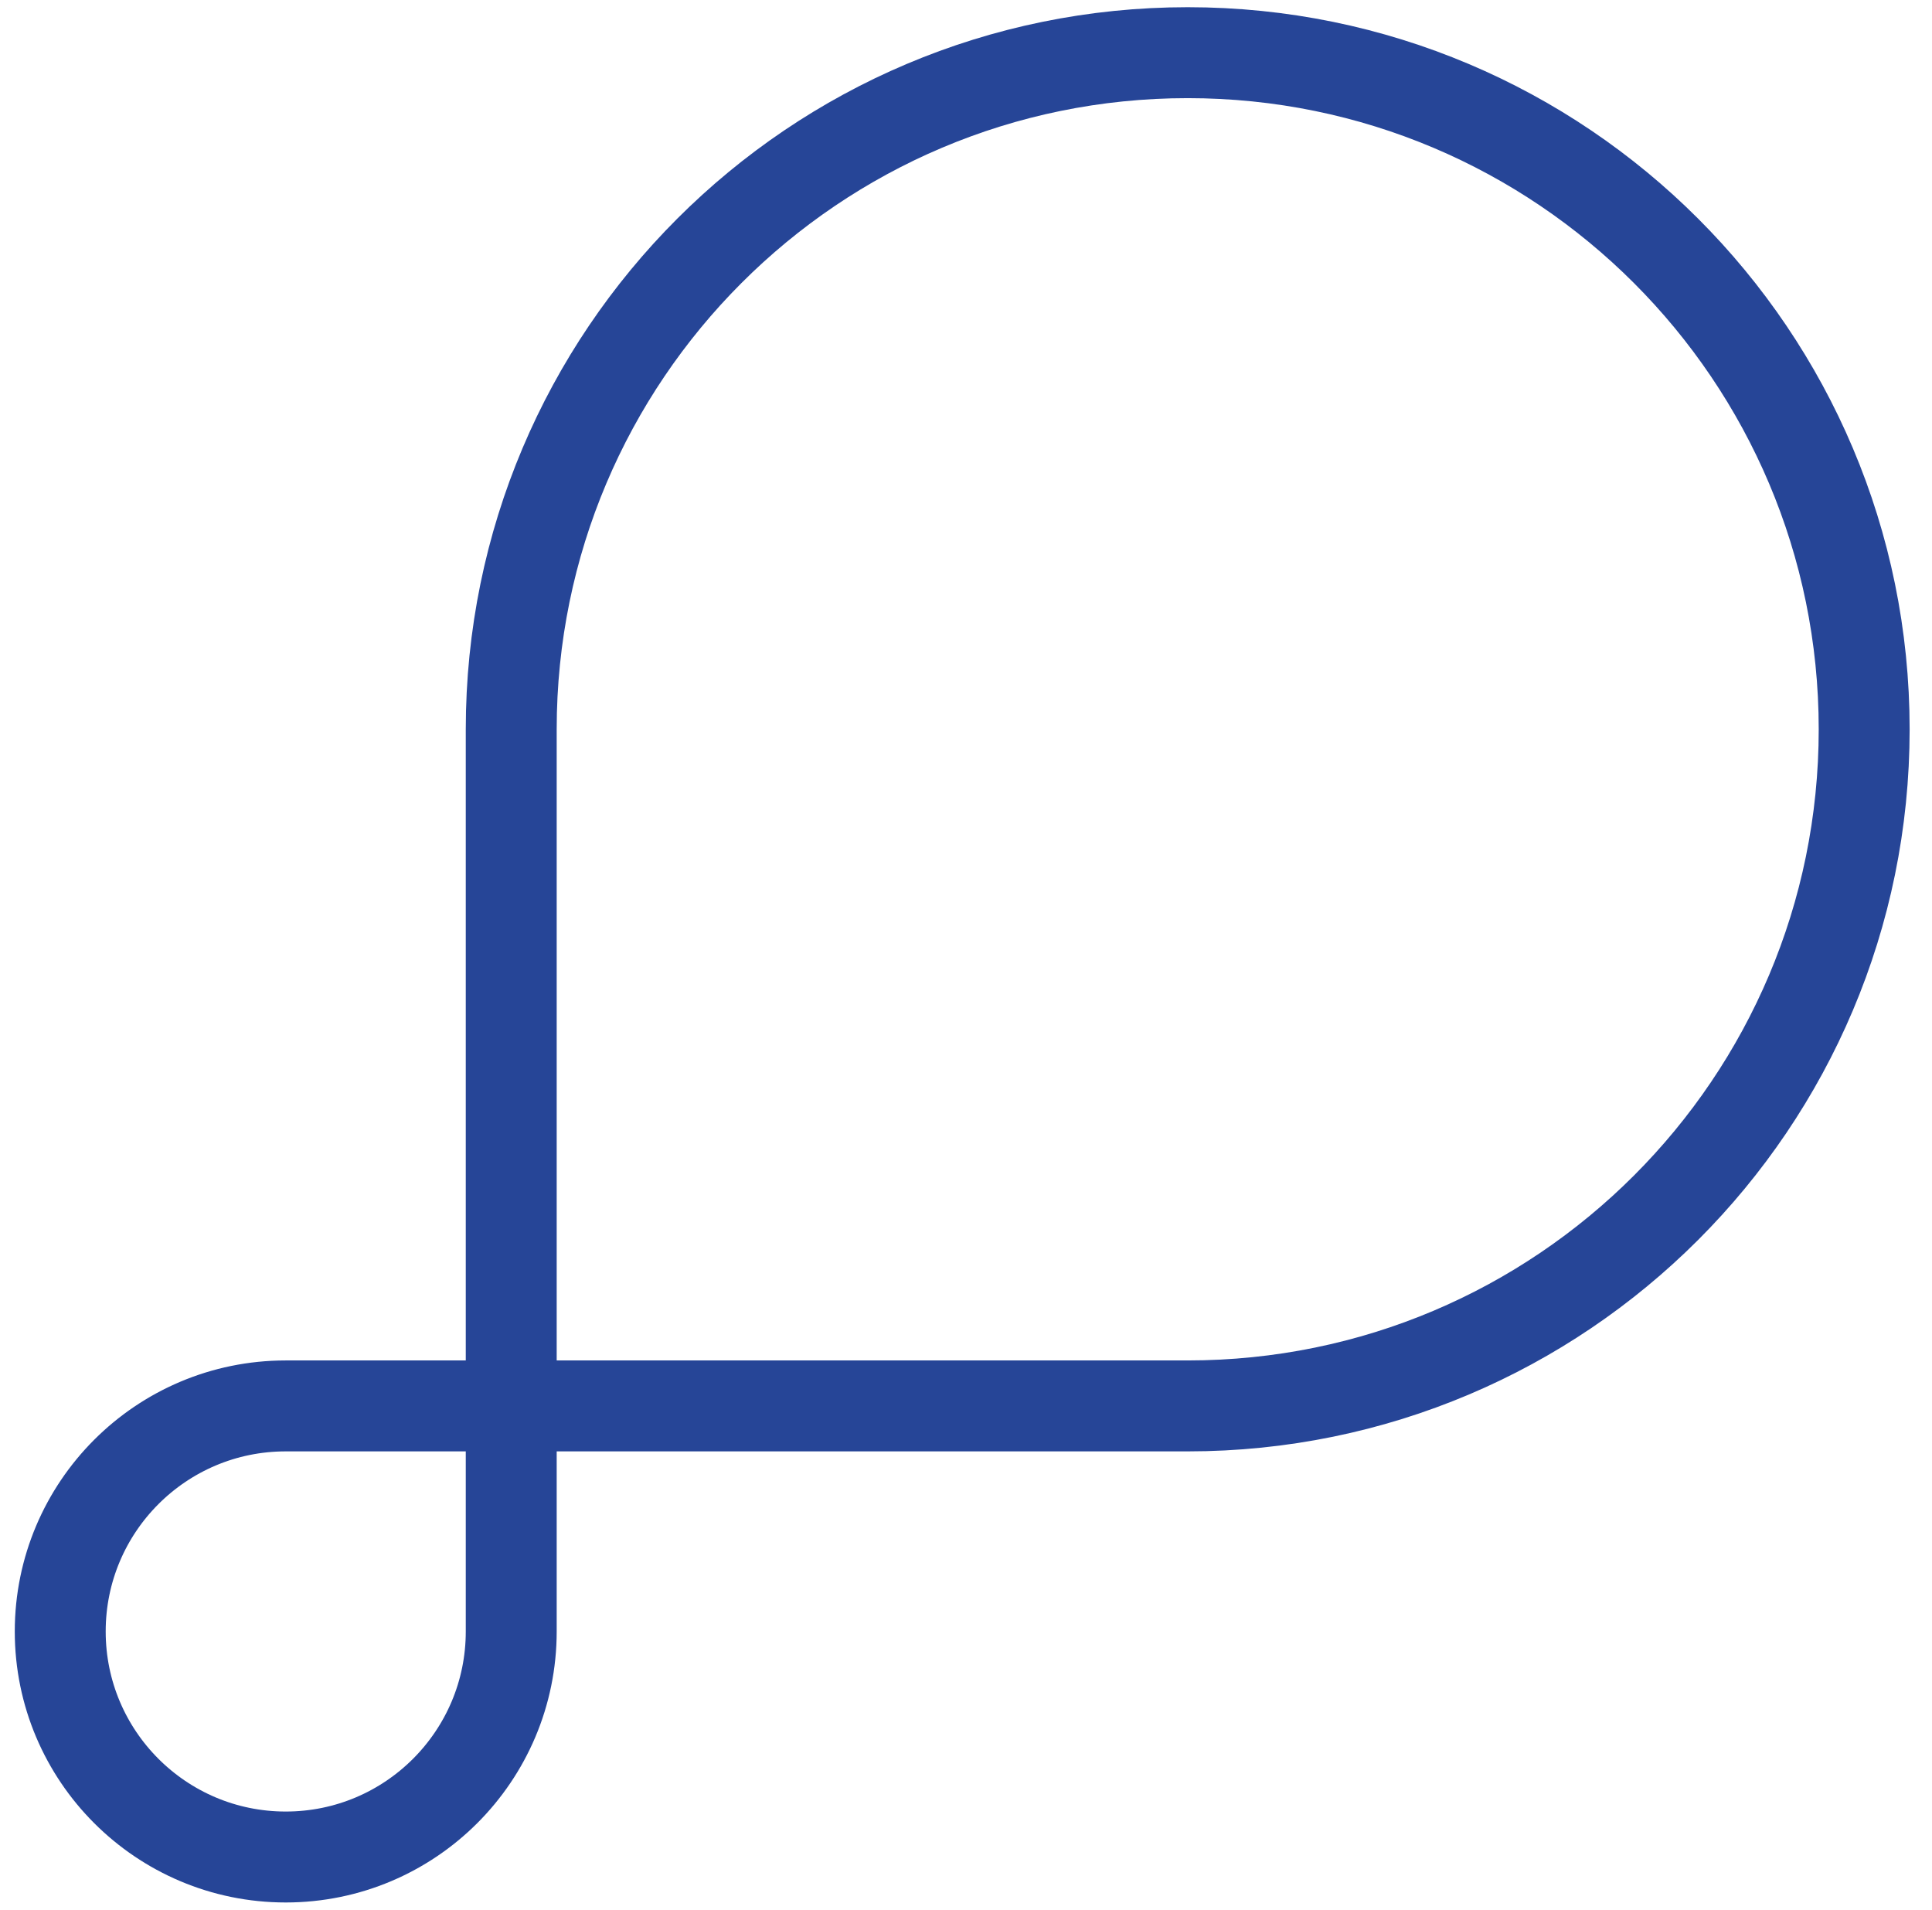 <svg width="85" height="84" viewBox="0 0 85 84" fill="none" xmlns="http://www.w3.org/2000/svg"><path d="M22.492 61.841H52.254C68.691 61.841 82.016 48.516 82.016 32.079C82.016 15.642 68.691 2.317 52.254 2.317C35.816 2.317 22.492 15.642 22.492 32.079V61.841ZM22.492 61.841V71.762C22.492 77.241 18.05 81.683 12.571 81.683C7.092 81.683 2.65 77.241 2.65 71.762C2.65 66.283 7.092 61.841 12.571 61.841H22.492Z" stroke="#264597" stroke-width="4" stroke-linecap="round" stroke-linejoin="round"/></svg>